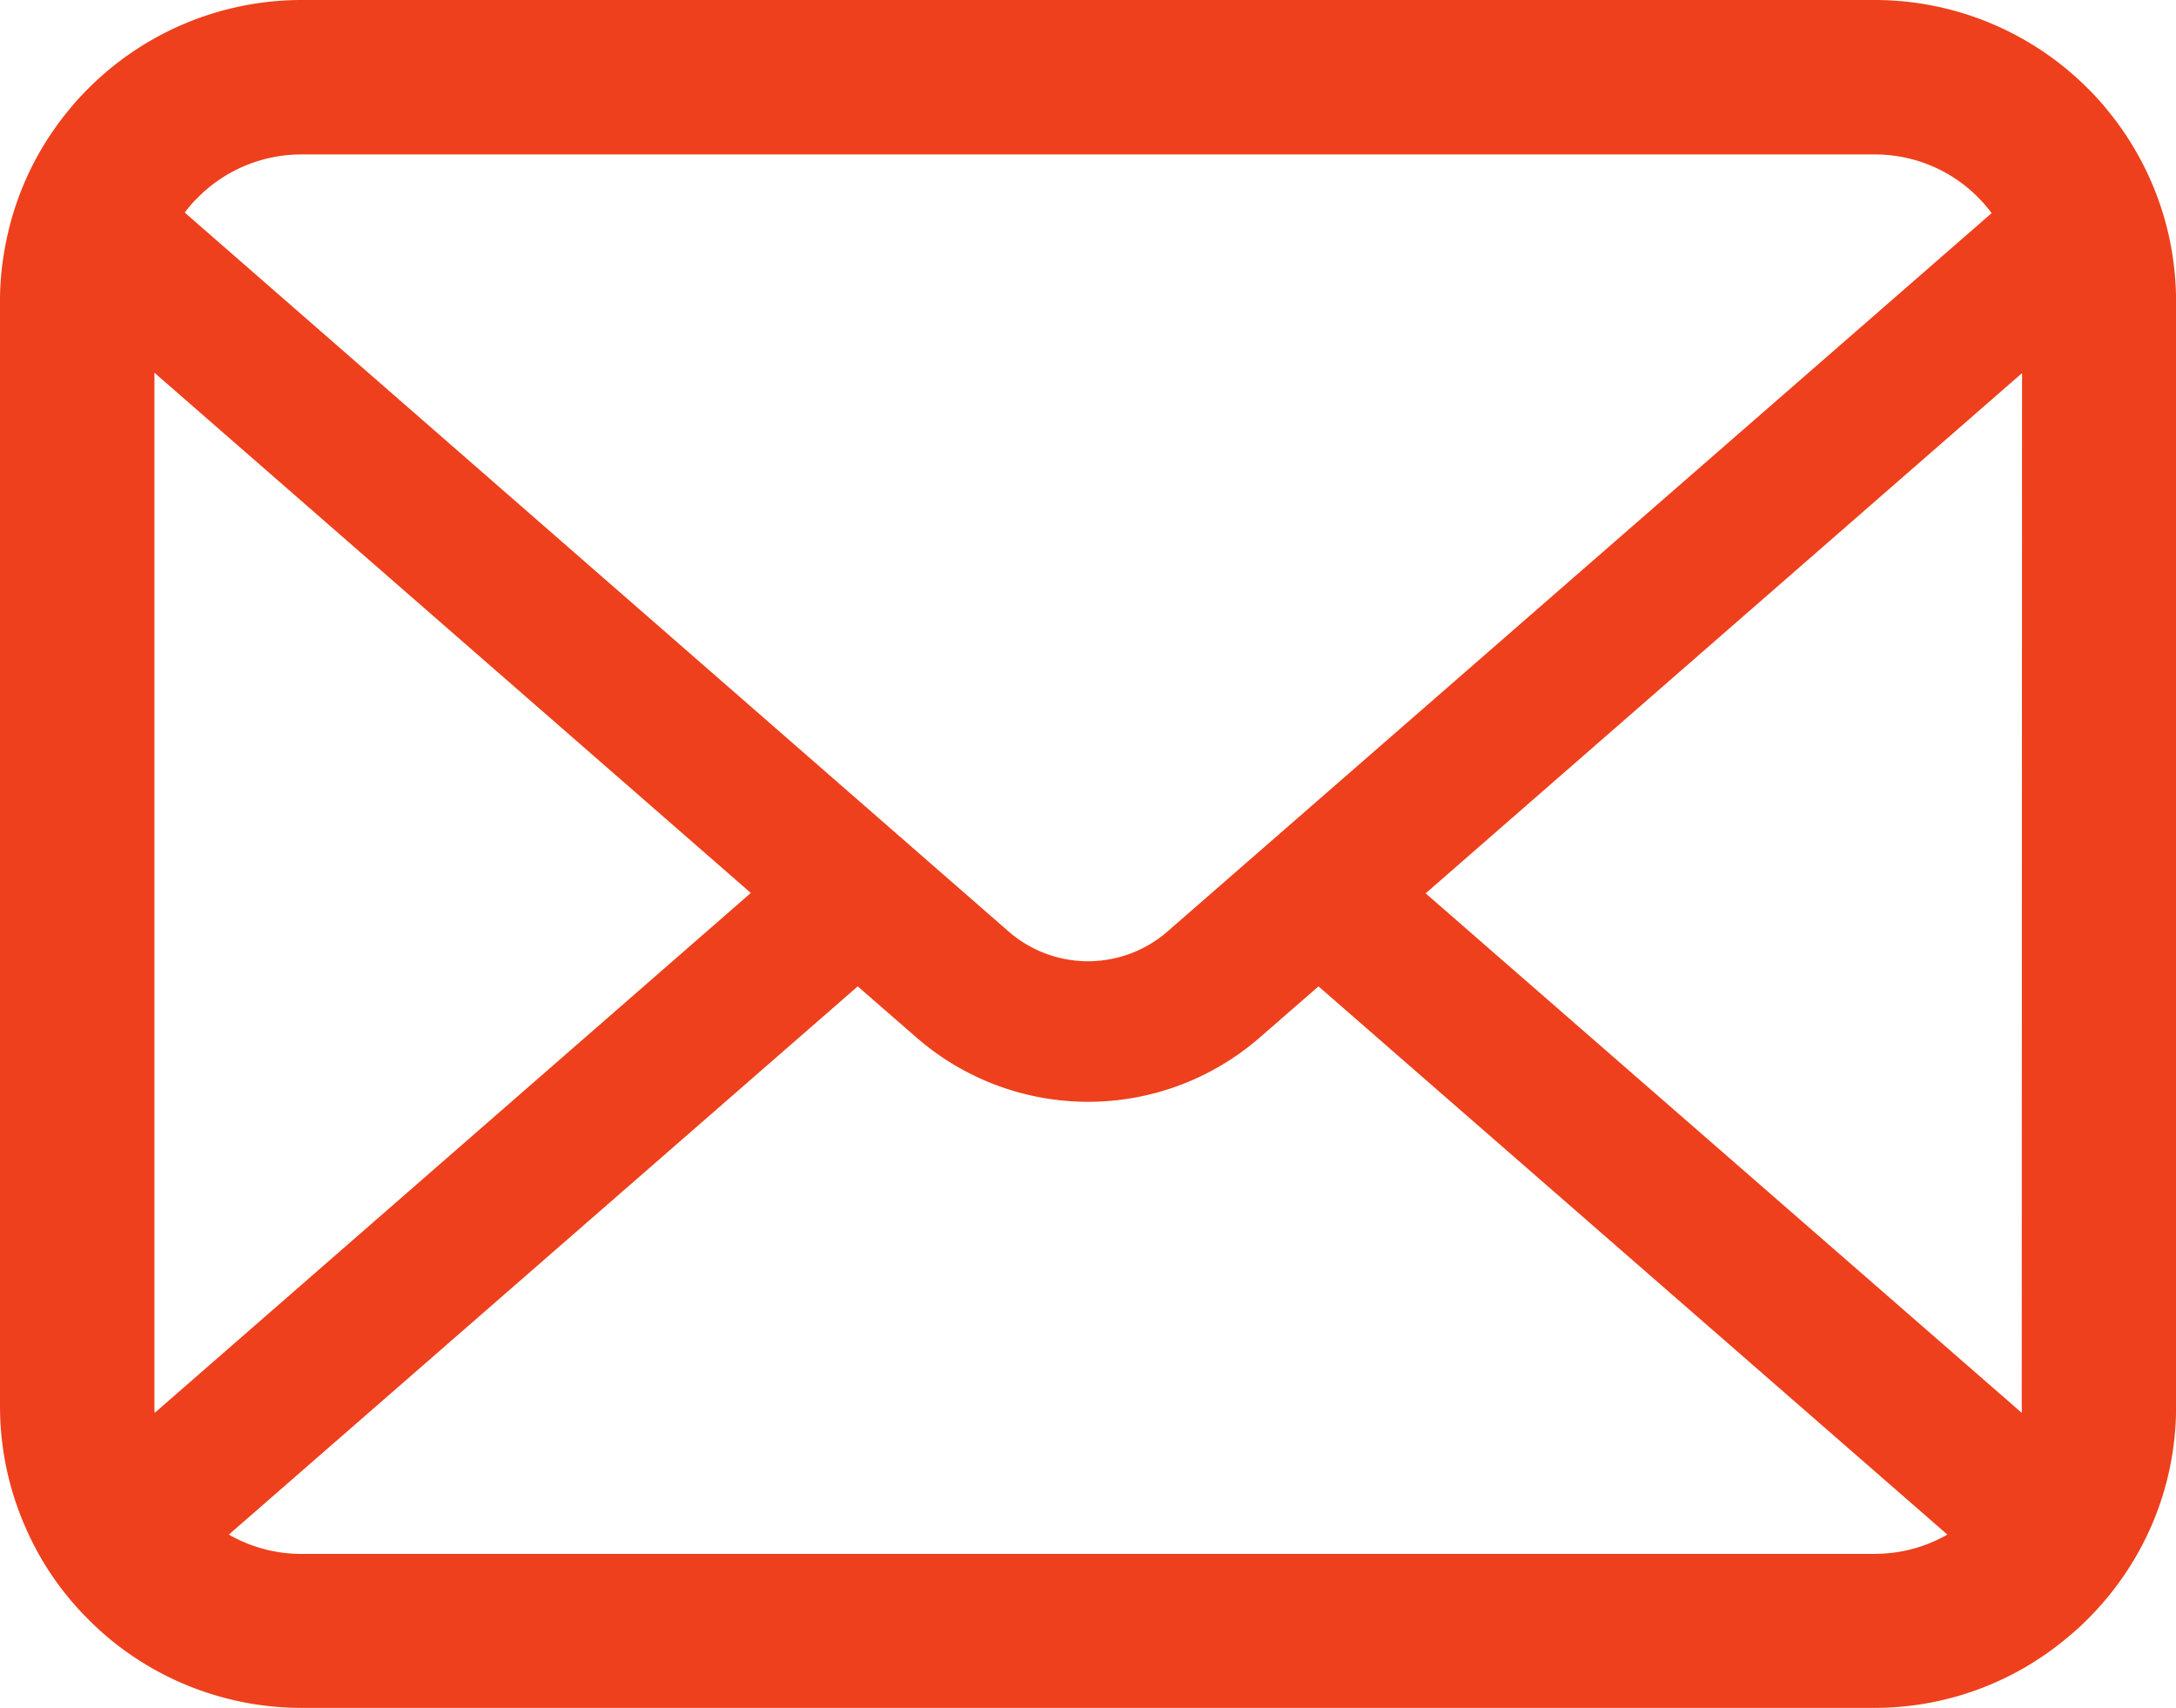 <svg xmlns="http://www.w3.org/2000/svg" width="28.028" height="22" viewBox="0 0 28.028 22">
  <g id="メールの無料アイコンその8-tckchecked" transform="translate(-27 -47)">
    <path id="パス_328" data-name="パス 328" d="M27.956,58.194a3.877,3.877,0,0,0-.8-1.7,3.341,3.341,0,0,0-.264-.293,3.879,3.879,0,0,0-2.749-1.139H3.888A3.885,3.885,0,0,0,1.139,56.2a3.412,3.412,0,0,0-.264.293,3.831,3.831,0,0,0-.8,1.7A3.76,3.76,0,0,0,0,58.95V73.174a3.866,3.866,0,0,0,.322,1.544,3.811,3.811,0,0,0,.817,1.2c.087.087.173.167.268.246a3.884,3.884,0,0,0,2.481.893H24.141a3.86,3.86,0,0,0,2.481-.9,3.356,3.356,0,0,0,.268-.243,3.891,3.891,0,0,0,.821-1.2v0a3.847,3.847,0,0,0,.318-1.54V58.95A4,4,0,0,0,27.956,58.194Zm-25.41-.586a1.878,1.878,0,0,1,1.342-.557H24.141a1.868,1.868,0,0,1,1.512.756L15.038,67.058a1.558,1.558,0,0,1-2.047,0L2.38,57.8A1.436,1.436,0,0,1,2.546,57.608ZM1.989,73.174V59.862l7.682,6.7L1.993,73.257A.568.568,0,0,1,1.989,73.174Zm22.152,1.9H3.888a1.873,1.873,0,0,1-.94-.249l8.1-7.06.756.658a3.366,3.366,0,0,0,4.423,0l.756-.658,8.1,7.06A1.875,1.875,0,0,1,24.141,75.073Zm1.9-1.9a.592.592,0,0,1,0,.083l-7.678-6.69,7.682-6.7Z" transform="translate(27 -8.062)" fill="#ee401c"/>
  </g>
</svg>
